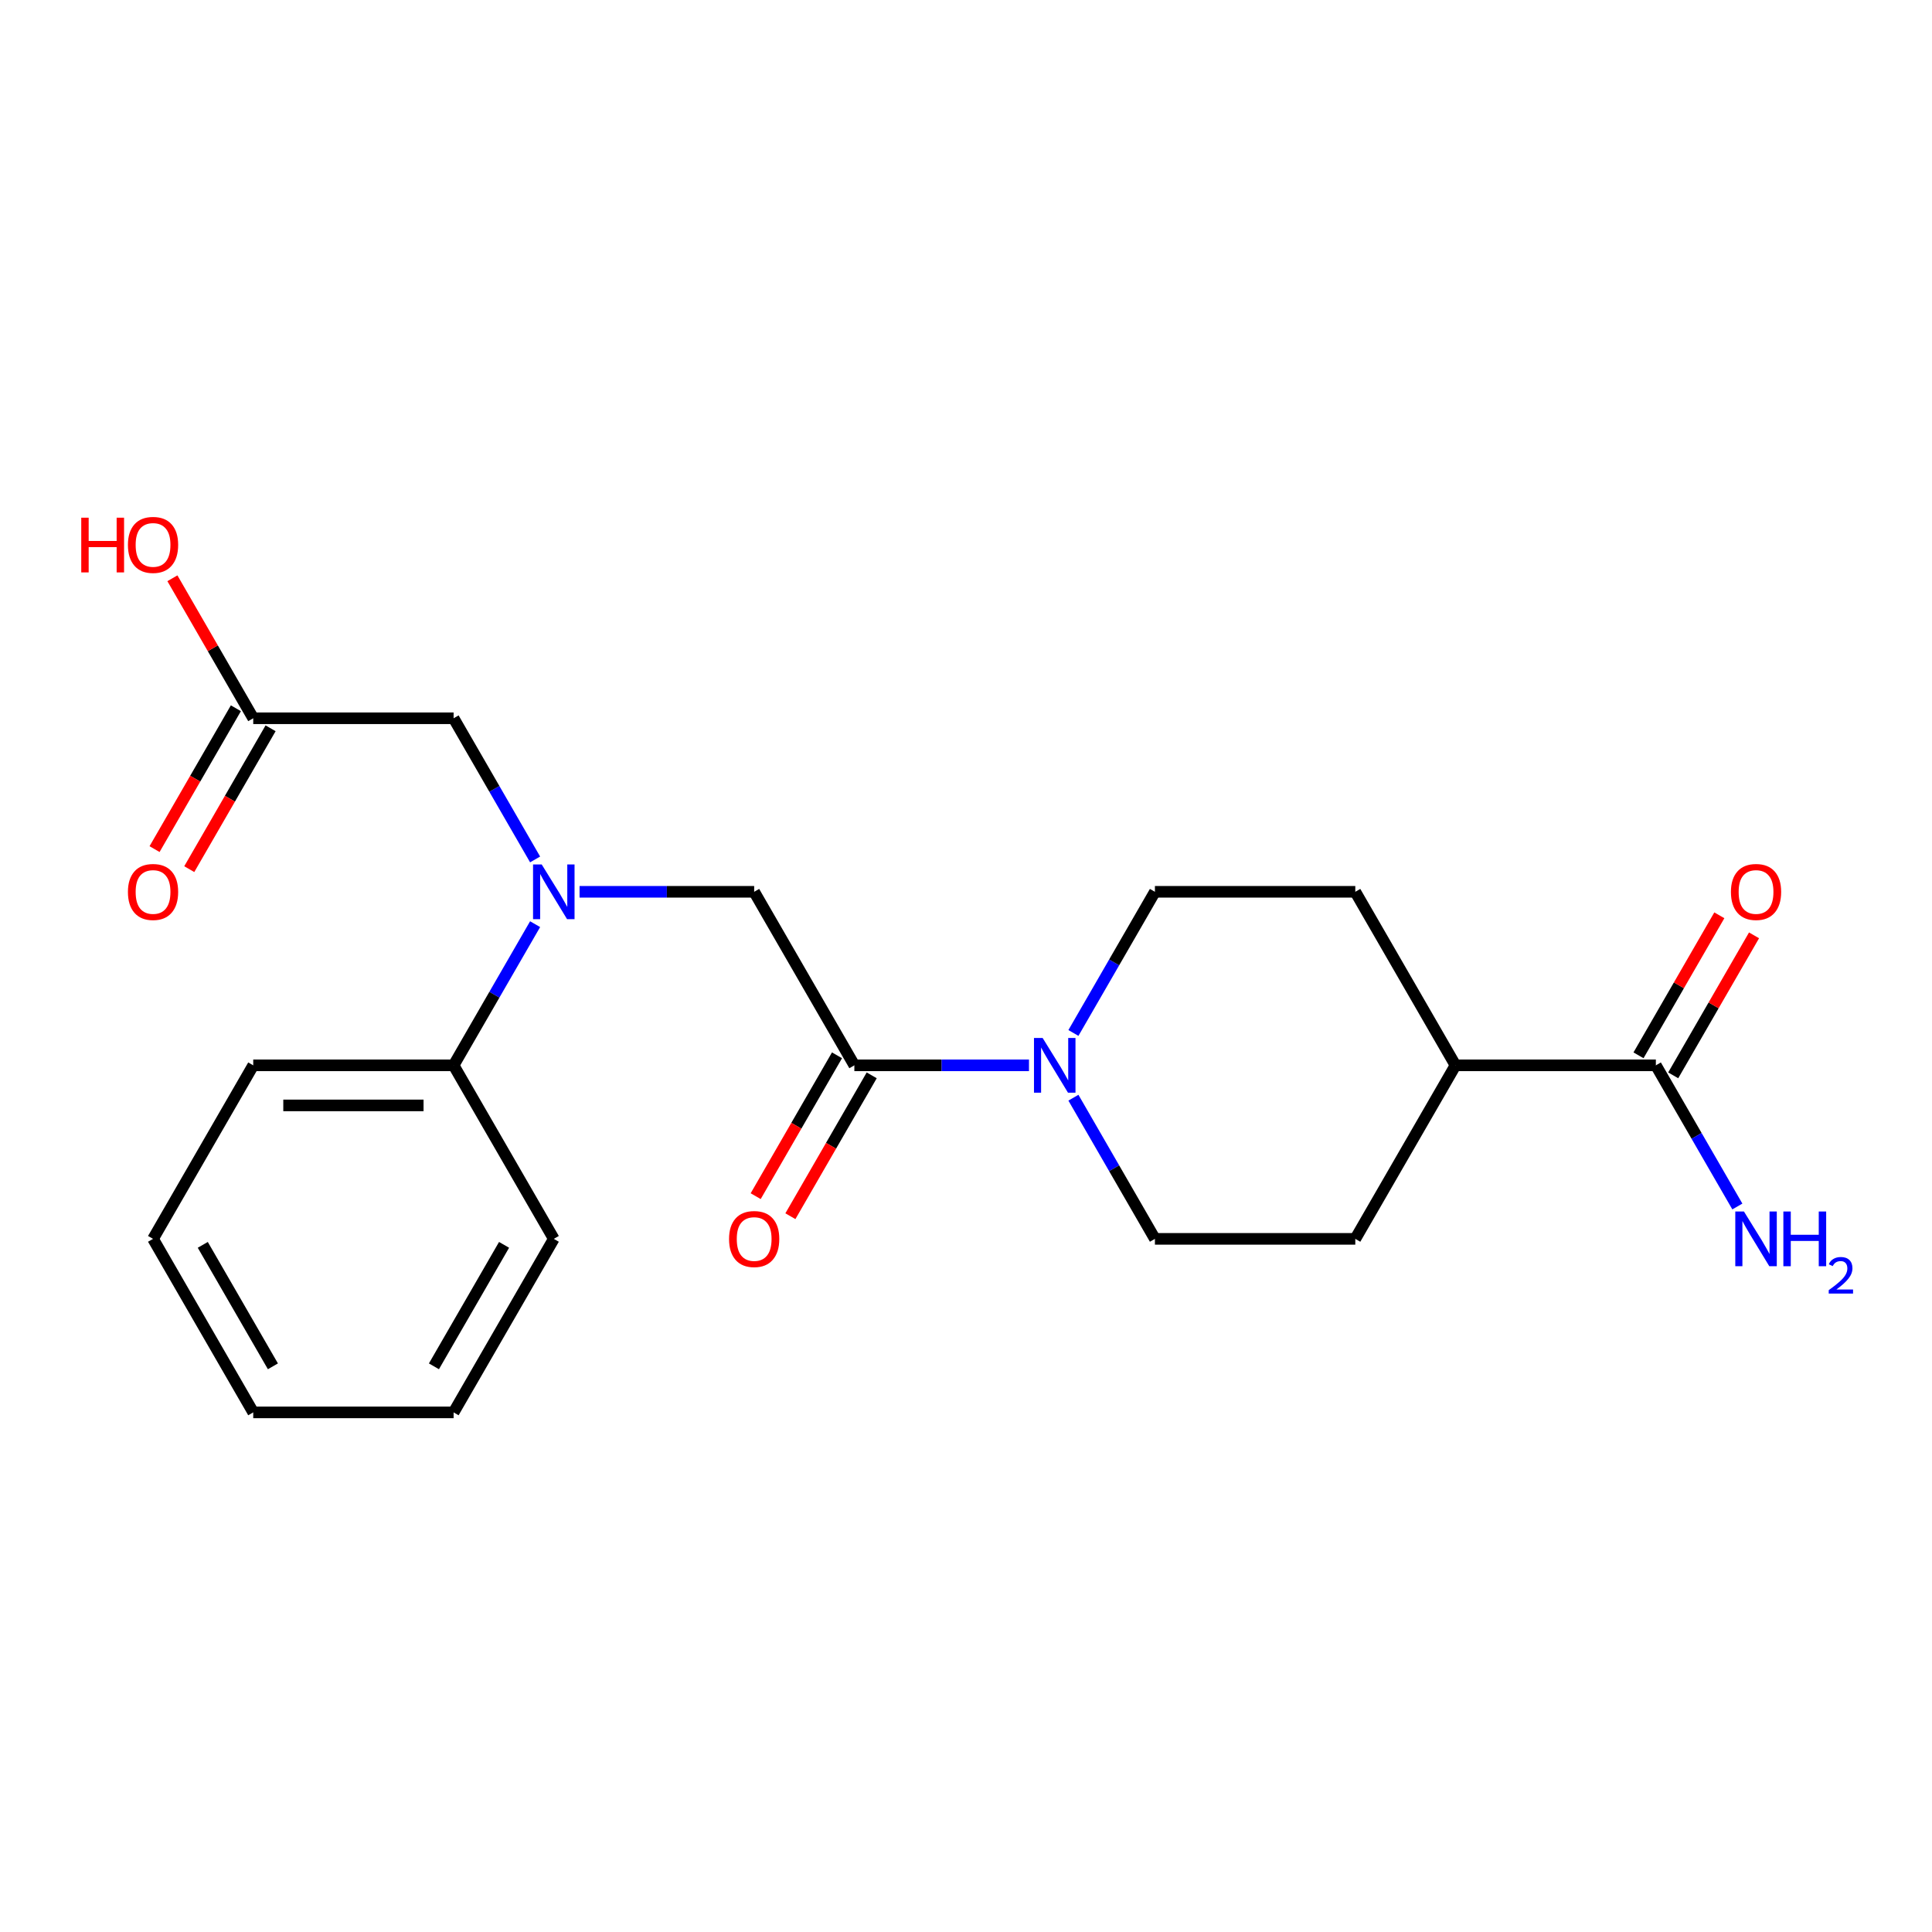 <?xml version='1.0' encoding='iso-8859-1'?>
<svg version='1.1' baseProfile='full'
              xmlns='http://www.w3.org/2000/svg'
                      xmlns:rdkit='http://www.rdkit.org/xml'
                      xmlns:xlink='http://www.w3.org/1999/xlink'
                  xml:space='preserve'
width='1000px' height='1000px' viewBox='0 0 1000 1000'>
<!-- END OF HEADER -->
<rect style='opacity:1.0;fill:#FFFFFF;stroke:none' width='1000' height='1000' x='0' y='0'> </rect>
<path class='bond-0' d='M 442.214,551.414 L 487.404,551.414' style='fill:none;fill-rule:evenodd;stroke:#000000;stroke-width:6px;stroke-linecap:butt;stroke-linejoin:miter;stroke-opacity:1' />
<path class='bond-0' d='M 487.404,551.414 L 532.595,551.414' style='fill:none;fill-rule:evenodd;stroke:#0000FF;stroke-width:6px;stroke-linecap:butt;stroke-linejoin:miter;stroke-opacity:1' />
<path class='bond-2' d='M 442.214,551.414 L 390.357,461.596' style='fill:none;fill-rule:evenodd;stroke:#000000;stroke-width:6px;stroke-linecap:butt;stroke-linejoin:miter;stroke-opacity:1' />
<path class='bond-9' d='M 433.232,546.229 L 412.186,582.682' style='fill:none;fill-rule:evenodd;stroke:#000000;stroke-width:6px;stroke-linecap:butt;stroke-linejoin:miter;stroke-opacity:1' />
<path class='bond-9' d='M 412.186,582.682 L 391.14,619.135' style='fill:none;fill-rule:evenodd;stroke:#FF0000;stroke-width:6px;stroke-linecap:butt;stroke-linejoin:miter;stroke-opacity:1' />
<path class='bond-9' d='M 451.196,556.6 L 430.149,593.053' style='fill:none;fill-rule:evenodd;stroke:#000000;stroke-width:6px;stroke-linecap:butt;stroke-linejoin:miter;stroke-opacity:1' />
<path class='bond-9' d='M 430.149,593.053 L 409.103,629.506' style='fill:none;fill-rule:evenodd;stroke:#FF0000;stroke-width:6px;stroke-linecap:butt;stroke-linejoin:miter;stroke-opacity:1' />
<path class='bond-7' d='M 555.6,534.662 L 576.692,498.129' style='fill:none;fill-rule:evenodd;stroke:#0000FF;stroke-width:6px;stroke-linecap:butt;stroke-linejoin:miter;stroke-opacity:1' />
<path class='bond-7' d='M 576.692,498.129 L 597.784,461.596' style='fill:none;fill-rule:evenodd;stroke:#000000;stroke-width:6px;stroke-linecap:butt;stroke-linejoin:miter;stroke-opacity:1' />
<path class='bond-8' d='M 555.6,568.167 L 576.692,604.7' style='fill:none;fill-rule:evenodd;stroke:#0000FF;stroke-width:6px;stroke-linecap:butt;stroke-linejoin:miter;stroke-opacity:1' />
<path class='bond-8' d='M 576.692,604.7 L 597.784,641.233' style='fill:none;fill-rule:evenodd;stroke:#000000;stroke-width:6px;stroke-linecap:butt;stroke-linejoin:miter;stroke-opacity:1' />
<path class='bond-1' d='M 299.976,461.596 L 345.166,461.596' style='fill:none;fill-rule:evenodd;stroke:#0000FF;stroke-width:6px;stroke-linecap:butt;stroke-linejoin:miter;stroke-opacity:1' />
<path class='bond-1' d='M 345.166,461.596 L 390.357,461.596' style='fill:none;fill-rule:evenodd;stroke:#000000;stroke-width:6px;stroke-linecap:butt;stroke-linejoin:miter;stroke-opacity:1' />
<path class='bond-5' d='M 276.971,444.843 L 255.879,408.31' style='fill:none;fill-rule:evenodd;stroke:#0000FF;stroke-width:6px;stroke-linecap:butt;stroke-linejoin:miter;stroke-opacity:1' />
<path class='bond-5' d='M 255.879,408.31 L 234.786,371.777' style='fill:none;fill-rule:evenodd;stroke:#000000;stroke-width:6px;stroke-linecap:butt;stroke-linejoin:miter;stroke-opacity:1' />
<path class='bond-10' d='M 276.971,478.349 L 255.879,514.882' style='fill:none;fill-rule:evenodd;stroke:#0000FF;stroke-width:6px;stroke-linecap:butt;stroke-linejoin:miter;stroke-opacity:1' />
<path class='bond-10' d='M 255.879,514.882 L 234.786,551.414' style='fill:none;fill-rule:evenodd;stroke:#000000;stroke-width:6px;stroke-linecap:butt;stroke-linejoin:miter;stroke-opacity:1' />
<path class='bond-3' d='M 857.068,551.414 L 753.355,551.414' style='fill:none;fill-rule:evenodd;stroke:#000000;stroke-width:6px;stroke-linecap:butt;stroke-linejoin:miter;stroke-opacity:1' />
<path class='bond-11' d='M 866.05,556.6 L 886.969,520.367' style='fill:none;fill-rule:evenodd;stroke:#000000;stroke-width:6px;stroke-linecap:butt;stroke-linejoin:miter;stroke-opacity:1' />
<path class='bond-11' d='M 886.969,520.367 L 907.888,484.134' style='fill:none;fill-rule:evenodd;stroke:#FF0000;stroke-width:6px;stroke-linecap:butt;stroke-linejoin:miter;stroke-opacity:1' />
<path class='bond-11' d='M 848.087,546.229 L 869.006,509.996' style='fill:none;fill-rule:evenodd;stroke:#000000;stroke-width:6px;stroke-linecap:butt;stroke-linejoin:miter;stroke-opacity:1' />
<path class='bond-11' d='M 869.006,509.996 L 889.925,473.763' style='fill:none;fill-rule:evenodd;stroke:#FF0000;stroke-width:6px;stroke-linecap:butt;stroke-linejoin:miter;stroke-opacity:1' />
<path class='bond-15' d='M 857.068,551.414 L 878.161,587.947' style='fill:none;fill-rule:evenodd;stroke:#000000;stroke-width:6px;stroke-linecap:butt;stroke-linejoin:miter;stroke-opacity:1' />
<path class='bond-15' d='M 878.161,587.947 L 899.253,624.48' style='fill:none;fill-rule:evenodd;stroke:#0000FF;stroke-width:6px;stroke-linecap:butt;stroke-linejoin:miter;stroke-opacity:1' />
<path class='bond-4' d='M 131.073,371.777 L 234.786,371.777' style='fill:none;fill-rule:evenodd;stroke:#000000;stroke-width:6px;stroke-linecap:butt;stroke-linejoin:miter;stroke-opacity:1' />
<path class='bond-12' d='M 122.091,366.591 L 101.045,403.044' style='fill:none;fill-rule:evenodd;stroke:#000000;stroke-width:6px;stroke-linecap:butt;stroke-linejoin:miter;stroke-opacity:1' />
<path class='bond-12' d='M 101.045,403.044 L 79.999,439.497' style='fill:none;fill-rule:evenodd;stroke:#FF0000;stroke-width:6px;stroke-linecap:butt;stroke-linejoin:miter;stroke-opacity:1' />
<path class='bond-12' d='M 140.055,376.963 L 119.008,413.416' style='fill:none;fill-rule:evenodd;stroke:#000000;stroke-width:6px;stroke-linecap:butt;stroke-linejoin:miter;stroke-opacity:1' />
<path class='bond-12' d='M 119.008,413.416 L 97.962,449.869' style='fill:none;fill-rule:evenodd;stroke:#FF0000;stroke-width:6px;stroke-linecap:butt;stroke-linejoin:miter;stroke-opacity:1' />
<path class='bond-16' d='M 131.073,371.777 L 110.154,335.544' style='fill:none;fill-rule:evenodd;stroke:#000000;stroke-width:6px;stroke-linecap:butt;stroke-linejoin:miter;stroke-opacity:1' />
<path class='bond-16' d='M 110.154,335.544 L 89.234,299.311' style='fill:none;fill-rule:evenodd;stroke:#FF0000;stroke-width:6px;stroke-linecap:butt;stroke-linejoin:miter;stroke-opacity:1' />
<path class='bond-6' d='M 753.355,551.414 L 701.498,641.233' style='fill:none;fill-rule:evenodd;stroke:#000000;stroke-width:6px;stroke-linecap:butt;stroke-linejoin:miter;stroke-opacity:1' />
<path class='bond-22' d='M 753.355,551.414 L 701.498,461.596' style='fill:none;fill-rule:evenodd;stroke:#000000;stroke-width:6px;stroke-linecap:butt;stroke-linejoin:miter;stroke-opacity:1' />
<path class='bond-14' d='M 597.784,461.596 L 701.498,461.596' style='fill:none;fill-rule:evenodd;stroke:#000000;stroke-width:6px;stroke-linecap:butt;stroke-linejoin:miter;stroke-opacity:1' />
<path class='bond-13' d='M 597.784,641.233 L 701.498,641.233' style='fill:none;fill-rule:evenodd;stroke:#000000;stroke-width:6px;stroke-linecap:butt;stroke-linejoin:miter;stroke-opacity:1' />
<path class='bond-17' d='M 234.786,551.414 L 131.073,551.414' style='fill:none;fill-rule:evenodd;stroke:#000000;stroke-width:6px;stroke-linecap:butt;stroke-linejoin:miter;stroke-opacity:1' />
<path class='bond-17' d='M 219.229,572.157 L 146.63,572.157' style='fill:none;fill-rule:evenodd;stroke:#000000;stroke-width:6px;stroke-linecap:butt;stroke-linejoin:miter;stroke-opacity:1' />
<path class='bond-18' d='M 234.786,551.414 L 286.643,641.233' style='fill:none;fill-rule:evenodd;stroke:#000000;stroke-width:6px;stroke-linecap:butt;stroke-linejoin:miter;stroke-opacity:1' />
<path class='bond-19' d='M 131.073,551.414 L 79.216,641.233' style='fill:none;fill-rule:evenodd;stroke:#000000;stroke-width:6px;stroke-linecap:butt;stroke-linejoin:miter;stroke-opacity:1' />
<path class='bond-20' d='M 286.643,641.233 L 234.786,731.052' style='fill:none;fill-rule:evenodd;stroke:#000000;stroke-width:6px;stroke-linecap:butt;stroke-linejoin:miter;stroke-opacity:1' />
<path class='bond-20' d='M 260.901,644.335 L 224.601,707.208' style='fill:none;fill-rule:evenodd;stroke:#000000;stroke-width:6px;stroke-linecap:butt;stroke-linejoin:miter;stroke-opacity:1' />
<path class='bond-23' d='M 79.216,641.233 L 131.073,731.052' style='fill:none;fill-rule:evenodd;stroke:#000000;stroke-width:6px;stroke-linecap:butt;stroke-linejoin:miter;stroke-opacity:1' />
<path class='bond-23' d='M 104.958,644.335 L 141.258,707.208' style='fill:none;fill-rule:evenodd;stroke:#000000;stroke-width:6px;stroke-linecap:butt;stroke-linejoin:miter;stroke-opacity:1' />
<path class='bond-21' d='M 234.786,731.052 L 131.073,731.052' style='fill:none;fill-rule:evenodd;stroke:#000000;stroke-width:6px;stroke-linecap:butt;stroke-linejoin:miter;stroke-opacity:1' />
<path  class='atom-1' d='M 539.667 537.254
L 548.947 552.254
Q 549.867 553.734, 551.347 556.414
Q 552.827 559.094, 552.907 559.254
L 552.907 537.254
L 556.667 537.254
L 556.667 565.574
L 552.787 565.574
L 542.827 549.174
Q 541.667 547.254, 540.427 545.054
Q 539.227 542.854, 538.867 542.174
L 538.867 565.574
L 535.187 565.574
L 535.187 537.254
L 539.667 537.254
' fill='#0000FF'/>
<path  class='atom-2' d='M 280.383 447.436
L 289.663 462.436
Q 290.583 463.916, 292.063 466.596
Q 293.543 469.276, 293.623 469.436
L 293.623 447.436
L 297.383 447.436
L 297.383 475.756
L 293.503 475.756
L 283.543 459.356
Q 282.383 457.436, 281.143 455.236
Q 279.943 453.036, 279.583 452.356
L 279.583 475.756
L 275.903 475.756
L 275.903 447.436
L 280.383 447.436
' fill='#0000FF'/>
<path  class='atom-10' d='M 377.357 641.313
Q 377.357 634.513, 380.717 630.713
Q 384.077 626.913, 390.357 626.913
Q 396.637 626.913, 399.997 630.713
Q 403.357 634.513, 403.357 641.313
Q 403.357 648.193, 399.957 652.113
Q 396.557 655.993, 390.357 655.993
Q 384.117 655.993, 380.717 652.113
Q 377.357 648.233, 377.357 641.313
M 390.357 652.793
Q 394.677 652.793, 396.997 649.913
Q 399.357 646.993, 399.357 641.313
Q 399.357 635.753, 396.997 632.953
Q 394.677 630.113, 390.357 630.113
Q 386.037 630.113, 383.677 632.913
Q 381.357 635.713, 381.357 641.313
Q 381.357 647.033, 383.677 649.913
Q 386.037 652.793, 390.357 652.793
' fill='#FF0000'/>
<path  class='atom-12' d='M 895.925 461.676
Q 895.925 454.876, 899.285 451.076
Q 902.645 447.276, 908.925 447.276
Q 915.205 447.276, 918.565 451.076
Q 921.925 454.876, 921.925 461.676
Q 921.925 468.556, 918.525 472.476
Q 915.125 476.356, 908.925 476.356
Q 902.685 476.356, 899.285 472.476
Q 895.925 468.596, 895.925 461.676
M 908.925 473.156
Q 913.245 473.156, 915.565 470.276
Q 917.925 467.356, 917.925 461.676
Q 917.925 456.116, 915.565 453.316
Q 913.245 450.476, 908.925 450.476
Q 904.605 450.476, 902.245 453.276
Q 899.925 456.076, 899.925 461.676
Q 899.925 467.396, 902.245 470.276
Q 904.605 473.156, 908.925 473.156
' fill='#FF0000'/>
<path  class='atom-13' d='M 66.216 461.676
Q 66.216 454.876, 69.576 451.076
Q 72.936 447.276, 79.216 447.276
Q 85.496 447.276, 88.856 451.076
Q 92.216 454.876, 92.216 461.676
Q 92.216 468.556, 88.816 472.476
Q 85.416 476.356, 79.216 476.356
Q 72.976 476.356, 69.576 472.476
Q 66.216 468.596, 66.216 461.676
M 79.216 473.156
Q 83.536 473.156, 85.856 470.276
Q 88.216 467.356, 88.216 461.676
Q 88.216 456.116, 85.856 453.316
Q 83.536 450.476, 79.216 450.476
Q 74.896 450.476, 72.536 453.276
Q 70.216 456.076, 70.216 461.676
Q 70.216 467.396, 72.536 470.276
Q 74.896 473.156, 79.216 473.156
' fill='#FF0000'/>
<path  class='atom-16' d='M 902.665 627.073
L 911.945 642.073
Q 912.865 643.553, 914.345 646.233
Q 915.825 648.913, 915.905 649.073
L 915.905 627.073
L 919.665 627.073
L 919.665 655.393
L 915.785 655.393
L 905.825 638.993
Q 904.665 637.073, 903.425 634.873
Q 902.225 632.673, 901.865 631.993
L 901.865 655.393
L 898.185 655.393
L 898.185 627.073
L 902.665 627.073
' fill='#0000FF'/>
<path  class='atom-16' d='M 923.065 627.073
L 926.905 627.073
L 926.905 639.113
L 941.385 639.113
L 941.385 627.073
L 945.225 627.073
L 945.225 655.393
L 941.385 655.393
L 941.385 642.313
L 926.905 642.313
L 926.905 655.393
L 923.065 655.393
L 923.065 627.073
' fill='#0000FF'/>
<path  class='atom-16' d='M 946.598 654.4
Q 947.284 652.631, 948.921 651.654
Q 950.558 650.651, 952.828 650.651
Q 955.653 650.651, 957.237 652.182
Q 958.821 653.713, 958.821 656.432
Q 958.821 659.204, 956.762 661.792
Q 954.729 664.379, 950.505 667.441
L 959.138 667.441
L 959.138 669.553
L 946.545 669.553
L 946.545 667.784
Q 950.03 665.303, 952.089 663.455
Q 954.175 661.607, 955.178 659.944
Q 956.181 658.28, 956.181 656.564
Q 956.181 654.769, 955.284 653.766
Q 954.386 652.763, 952.828 652.763
Q 951.324 652.763, 950.32 653.37
Q 949.317 653.977, 948.604 655.324
L 946.598 654.4
' fill='#0000FF'/>
<path  class='atom-17' d='M 42.056 267.958
L 45.896 267.958
L 45.896 279.998
L 60.376 279.998
L 60.376 267.958
L 64.216 267.958
L 64.216 296.278
L 60.376 296.278
L 60.376 283.198
L 45.896 283.198
L 45.896 296.278
L 42.056 296.278
L 42.056 267.958
' fill='#FF0000'/>
<path  class='atom-17' d='M 66.216 282.038
Q 66.216 275.238, 69.576 271.438
Q 72.936 267.638, 79.216 267.638
Q 85.496 267.638, 88.856 271.438
Q 92.216 275.238, 92.216 282.038
Q 92.216 288.918, 88.816 292.838
Q 85.416 296.718, 79.216 296.718
Q 72.976 296.718, 69.576 292.838
Q 66.216 288.958, 66.216 282.038
M 79.216 293.518
Q 83.536 293.518, 85.856 290.638
Q 88.216 287.718, 88.216 282.038
Q 88.216 276.478, 85.856 273.678
Q 83.536 270.838, 79.216 270.838
Q 74.896 270.838, 72.536 273.638
Q 70.216 276.438, 70.216 282.038
Q 70.216 287.758, 72.536 290.638
Q 74.896 293.518, 79.216 293.518
' fill='#FF0000'/>
</svg>
